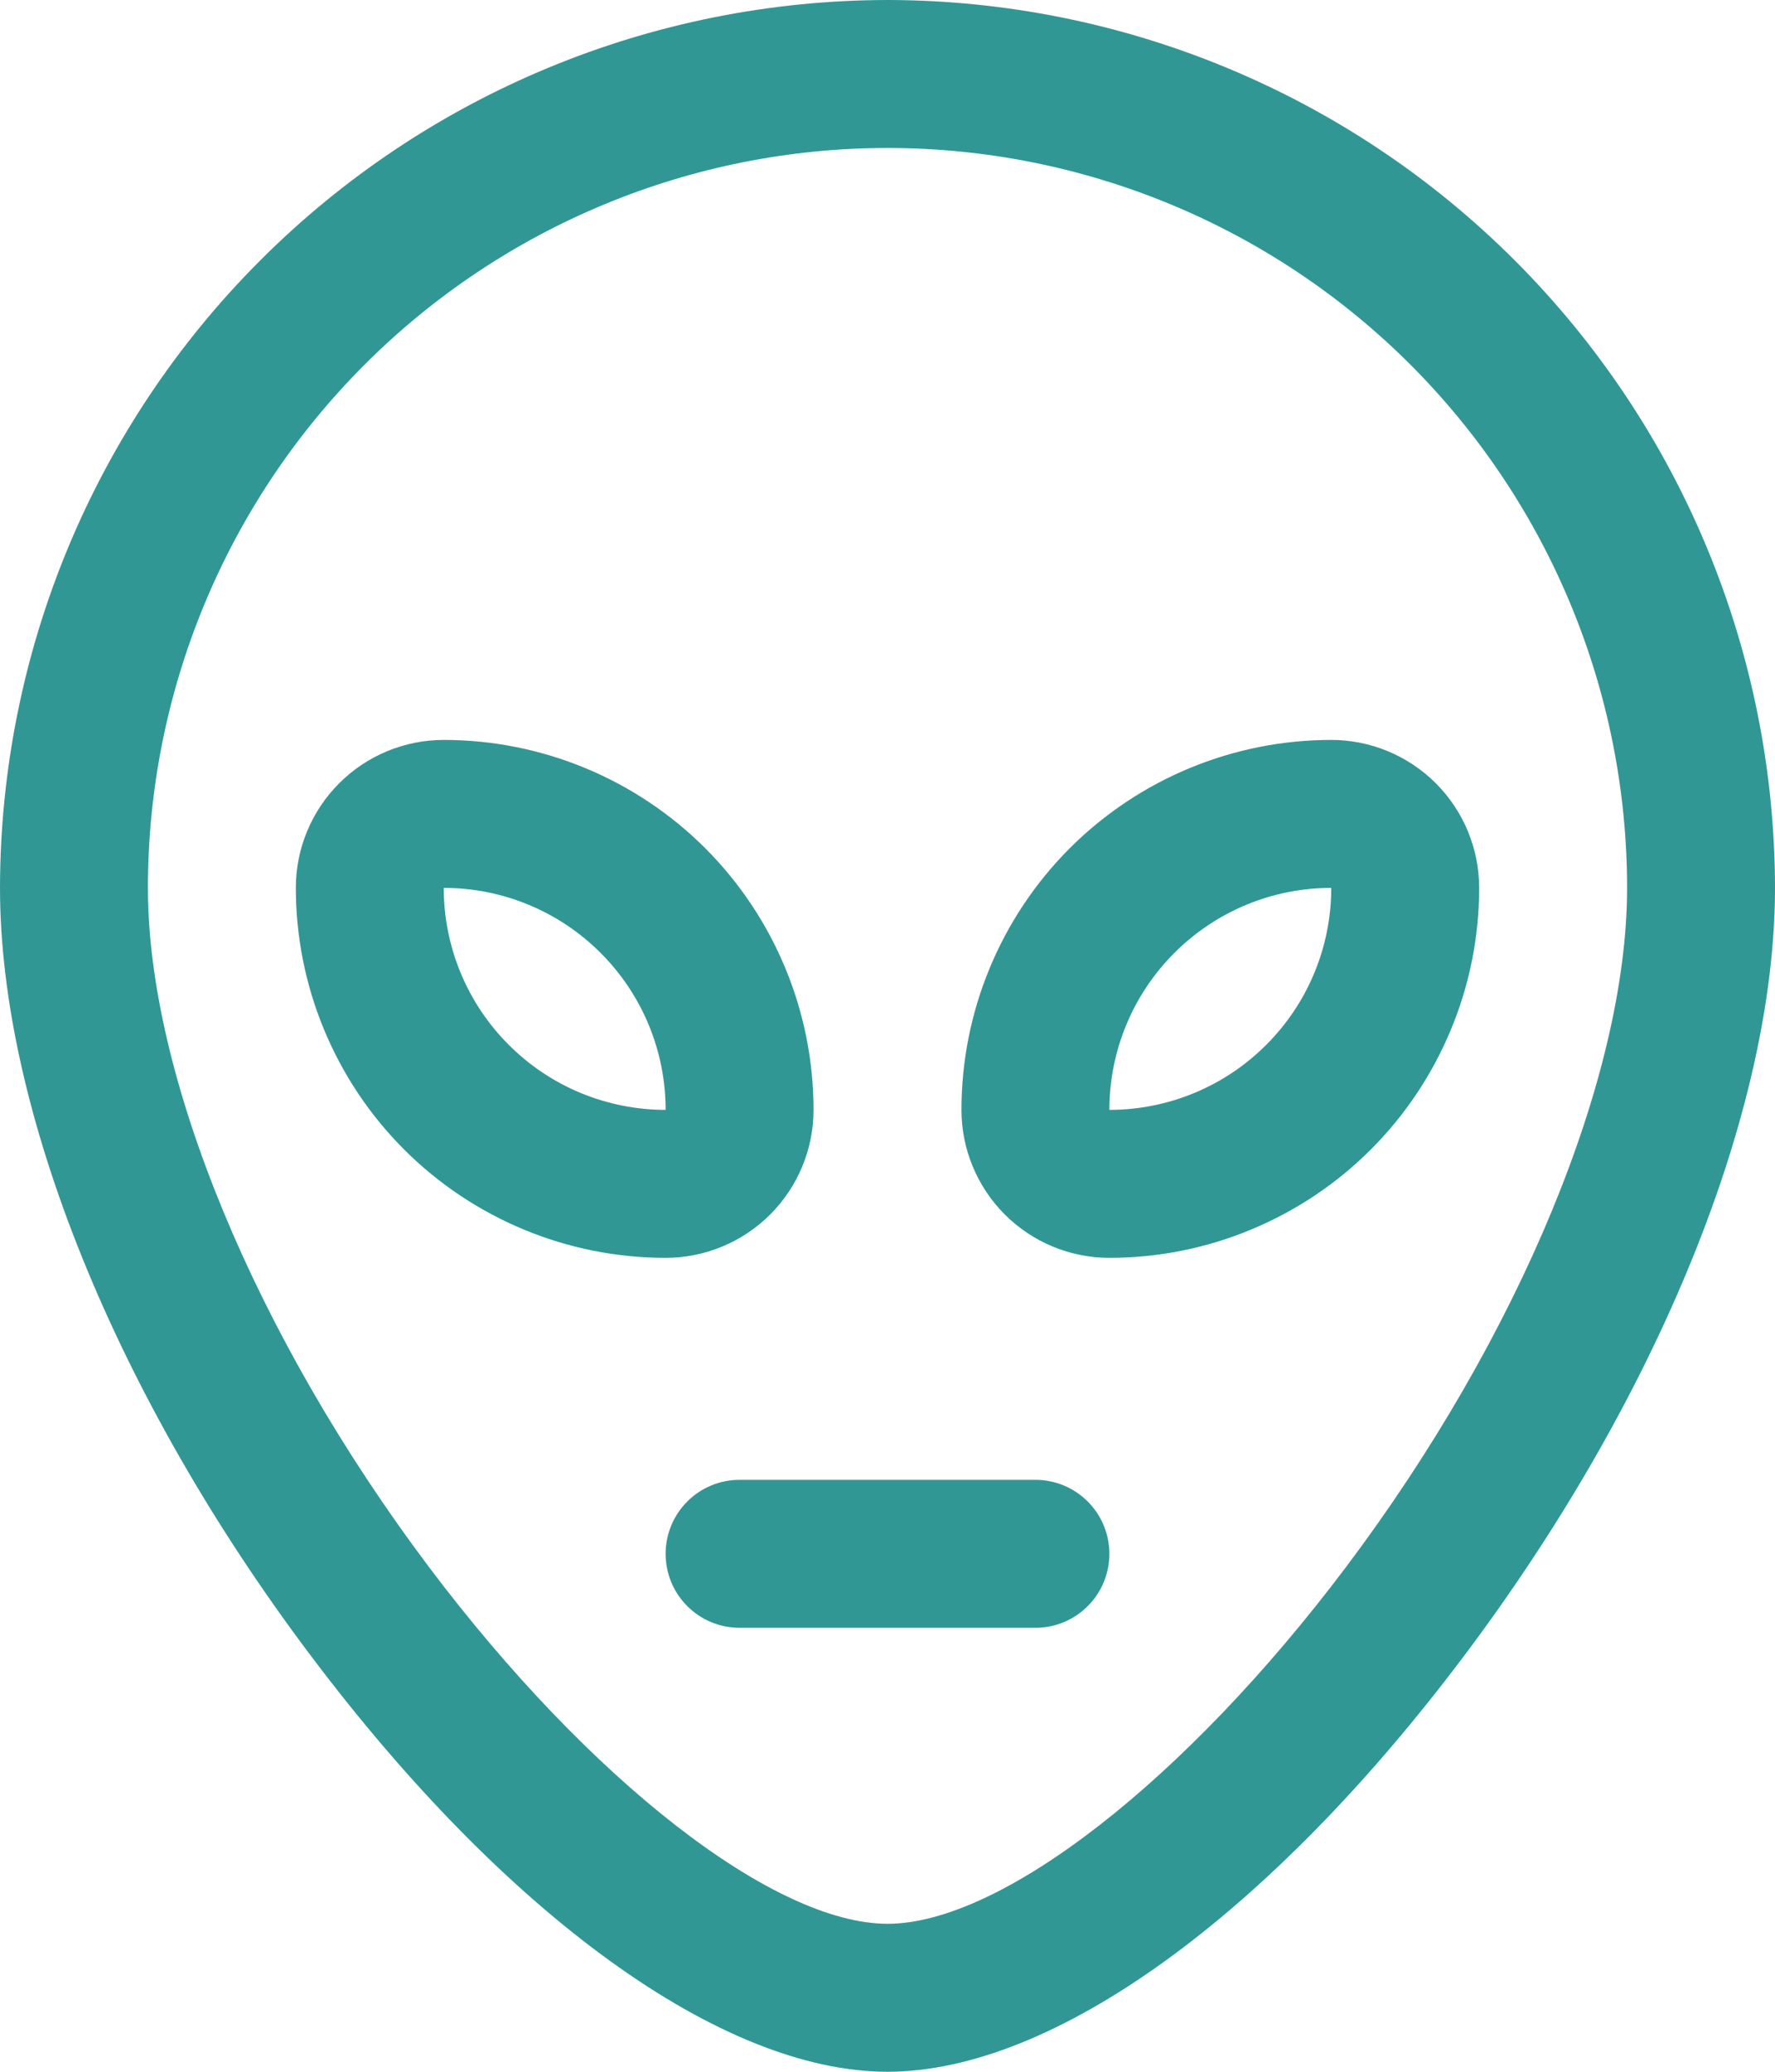 <svg width="24" height="28" viewBox="0 0 24 28" fill="none" xmlns="http://www.w3.org/2000/svg">
<path d="M12 0C8.819 0.004 5.768 1.269 3.519 3.519C1.269 5.768 0.004 8.819 0 12C0 15 1.57 18.883 4.201 22.375C6.849 25.894 9.764 28 12 28C14.236 28 17.151 25.899 19.799 22.375C22.43 18.875 24 15 24 12C23.996 8.819 22.731 5.768 20.481 3.519C18.232 1.269 15.181 0.004 12 0ZM18.201 21.177C16.03 24.061 13.539 26 12 26C10.461 26 7.97 24.061 5.799 21.177C3.456 18.062 2 14.546 2 12C2 9.348 3.054 6.804 4.929 4.929C6.804 3.054 9.348 2 12 2C14.652 2 17.196 3.054 19.071 4.929C20.946 6.804 22 9.348 22 12C22 14.546 20.544 18.062 18.201 21.177ZM11 15C11 13.674 10.473 12.402 9.536 11.464C8.598 10.527 7.326 10 6 10C5.47 10 4.961 10.211 4.586 10.586C4.211 10.961 4 11.47 4 12C4 13.326 4.527 14.598 5.464 15.536C6.402 16.473 7.674 17 9 17C9.53 17 10.039 16.789 10.414 16.414C10.789 16.039 11 15.53 11 15ZM6 12C6.796 12 7.559 12.316 8.121 12.879C8.684 13.441 9 14.204 9 15C8.204 15 7.441 14.684 6.879 14.121C6.316 13.559 6 12.796 6 12ZM18 10C16.674 10 15.402 10.527 14.464 11.464C13.527 12.402 13 13.674 13 15C13 15.53 13.211 16.039 13.586 16.414C13.961 16.789 14.47 17 15 17C15.657 17 16.307 16.871 16.913 16.619C17.52 16.368 18.071 16 18.535 15.536C19 15.071 19.368 14.52 19.619 13.913C19.871 13.307 20 12.657 20 12C20 11.47 19.789 10.961 19.414 10.586C19.039 10.211 18.53 10 18 10ZM15 15C15 14.204 15.316 13.441 15.879 12.879C16.441 12.316 17.204 12 18 12C18 12.796 17.684 13.559 17.121 14.121C16.559 14.684 15.796 15 15 15ZM15 21C15 21.265 14.895 21.52 14.707 21.707C14.52 21.895 14.265 22 14 22H10C9.735 22 9.48 21.895 9.293 21.707C9.105 21.52 9 21.265 9 21C9 20.735 9.105 20.48 9.293 20.293C9.48 20.105 9.735 20 10 20H14C14.265 20 14.52 20.105 14.707 20.293C14.895 20.48 15 20.735 15 21Z" fill="#319795"/>
</svg>
